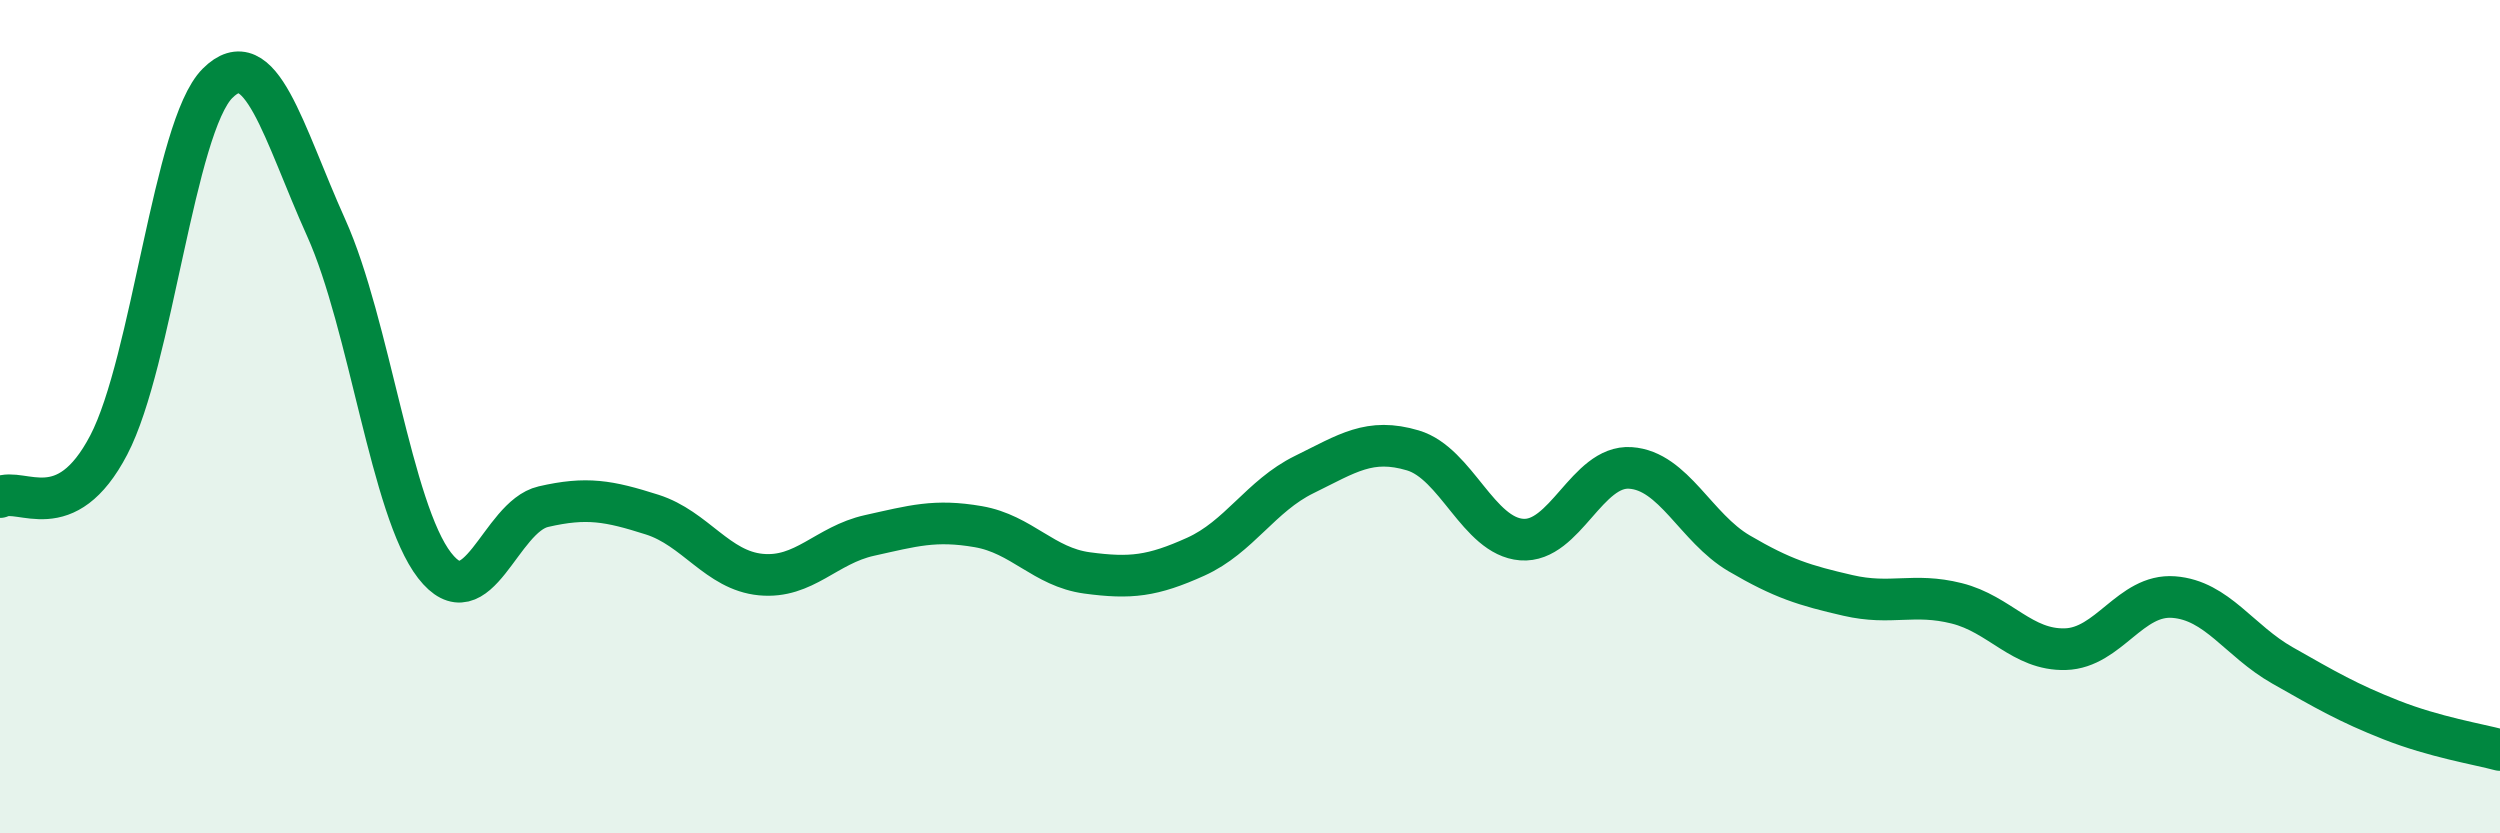 
    <svg width="60" height="20" viewBox="0 0 60 20" xmlns="http://www.w3.org/2000/svg">
      <path
        d="M 0,11.93 C 0.52,11.68 1.57,12.67 2.61,10.68 C 3.65,8.69 4.18,3.04 5.22,2 C 6.26,0.96 6.79,3.16 7.83,5.47 C 8.87,7.78 9.39,12.23 10.43,13.57 C 11.47,14.91 12,12.4 13.04,12.16 C 14.08,11.92 14.61,12.02 15.65,12.35 C 16.69,12.68 17.22,13.69 18.26,13.79 C 19.3,13.89 19.83,13.08 20.87,12.85 C 21.91,12.62 22.44,12.46 23.48,12.64 C 24.52,12.82 25.05,13.61 26.09,13.75 C 27.13,13.89 27.66,13.83 28.7,13.36 C 29.74,12.89 30.26,11.9 31.3,11.39 C 32.34,10.88 32.87,10.5 33.91,10.81 C 34.95,11.12 35.48,12.87 36.52,12.95 C 37.56,13.03 38.09,11.16 39.13,11.23 C 40.17,11.3 40.7,12.67 41.74,13.28 C 42.78,13.89 43.31,14.05 44.35,14.29 C 45.39,14.53 45.92,14.22 46.96,14.48 C 48,14.74 48.53,15.61 49.57,15.58 C 50.61,15.55 51.13,14.25 52.17,14.33 C 53.21,14.41 53.74,15.38 54.78,15.97 C 55.82,16.56 56.35,16.87 57.39,17.28 C 58.43,17.69 59.48,17.86 60,18L60 20L0 20Z"
        fill="#008740"
        opacity="0.1"
        stroke-linecap="round"
        stroke-linejoin="round"
      />
      <path
        d="M 0,11.93 C 0.52,11.68 1.57,12.67 2.61,10.68 C 3.65,8.69 4.18,3.04 5.22,2 C 6.26,0.96 6.79,3.16 7.83,5.47 C 8.87,7.78 9.39,12.23 10.43,13.57 C 11.47,14.91 12,12.4 13.04,12.16 C 14.08,11.92 14.61,12.02 15.65,12.35 C 16.69,12.68 17.22,13.69 18.26,13.79 C 19.3,13.89 19.83,13.08 20.87,12.85 C 21.91,12.62 22.44,12.46 23.48,12.64 C 24.52,12.82 25.05,13.61 26.09,13.75 C 27.13,13.89 27.66,13.83 28.7,13.36 C 29.74,12.89 30.26,11.9 31.3,11.39 C 32.34,10.88 32.87,10.5 33.91,10.81 C 34.95,11.12 35.48,12.87 36.52,12.95 C 37.56,13.03 38.09,11.16 39.13,11.23 C 40.17,11.3 40.7,12.67 41.74,13.28 C 42.78,13.89 43.31,14.05 44.35,14.29 C 45.39,14.53 45.92,14.22 46.96,14.48 C 48,14.74 48.53,15.61 49.57,15.58 C 50.61,15.55 51.13,14.25 52.17,14.33 C 53.21,14.41 53.74,15.38 54.78,15.97 C 55.82,16.56 56.35,16.87 57.39,17.28 C 58.43,17.69 59.48,17.86 60,18"
        stroke="#008740"
        stroke-width="1"
        fill="none"
        stroke-linecap="round"
        stroke-linejoin="round"
      />
    </svg>
  